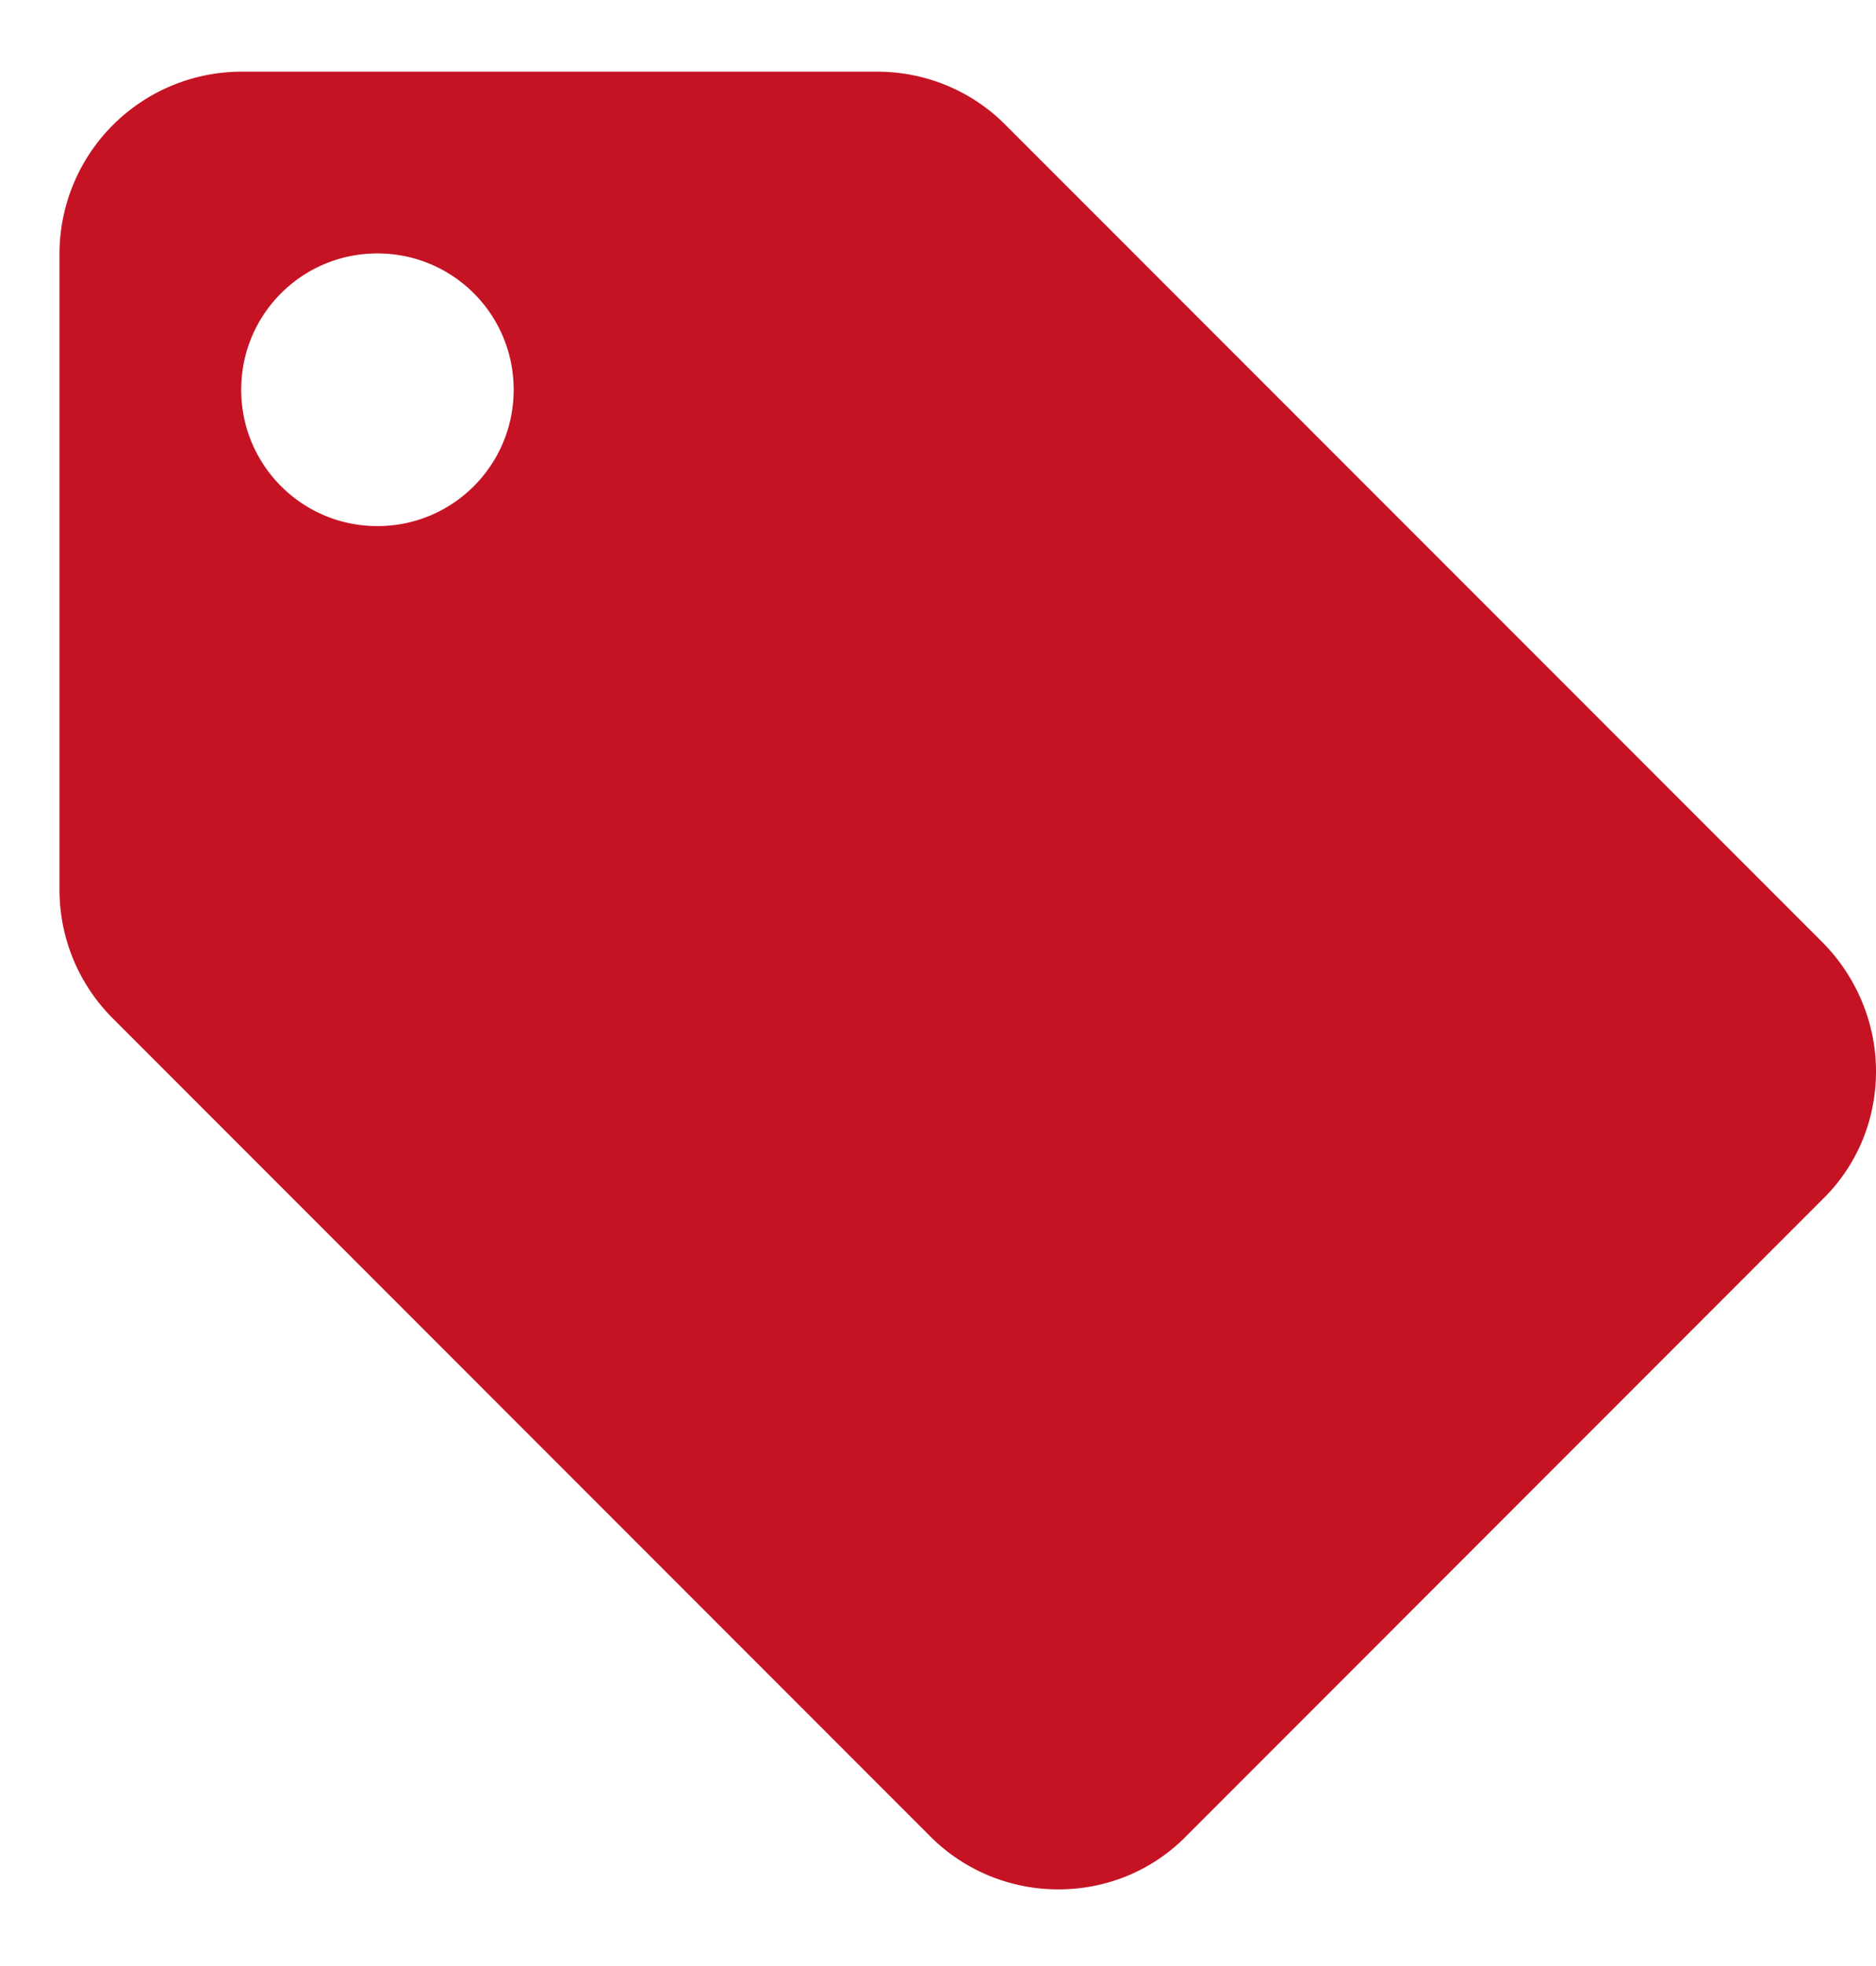 <svg xmlns="http://www.w3.org/2000/svg" xmlns:xlink="http://www.w3.org/1999/xlink" width="21" height="22" viewBox="0 0 21 22"><defs><path id="xy2ra" d="M67 466.988c0 .56-.224 1.068-.6 1.434l-7.117 7.12c-.366.375-.874.6-1.433.6a2.02 2.02 0 0 1-1.434-.59l-9.15-9.153a2.03 2.03 0 0 1-.6-1.444v-7.12a2.04 2.04 0 0 1 2.034-2.033h7.117c.559 0 1.067.224 1.433.59l9.15 9.152c.366.367.6.885.6 1.444zm-15.25-7.627c0-.844-.681-1.525-1.525-1.525-.844 0-1.525.681-1.525 1.525 0 .844.681 1.526 1.525 1.526.844 0 1.525-.682 1.525-1.526z"/></defs><g><g transform="translate(-46 -455)"><use fill="#c51324" xlink:href="#xy2ra"/></g></g></svg>